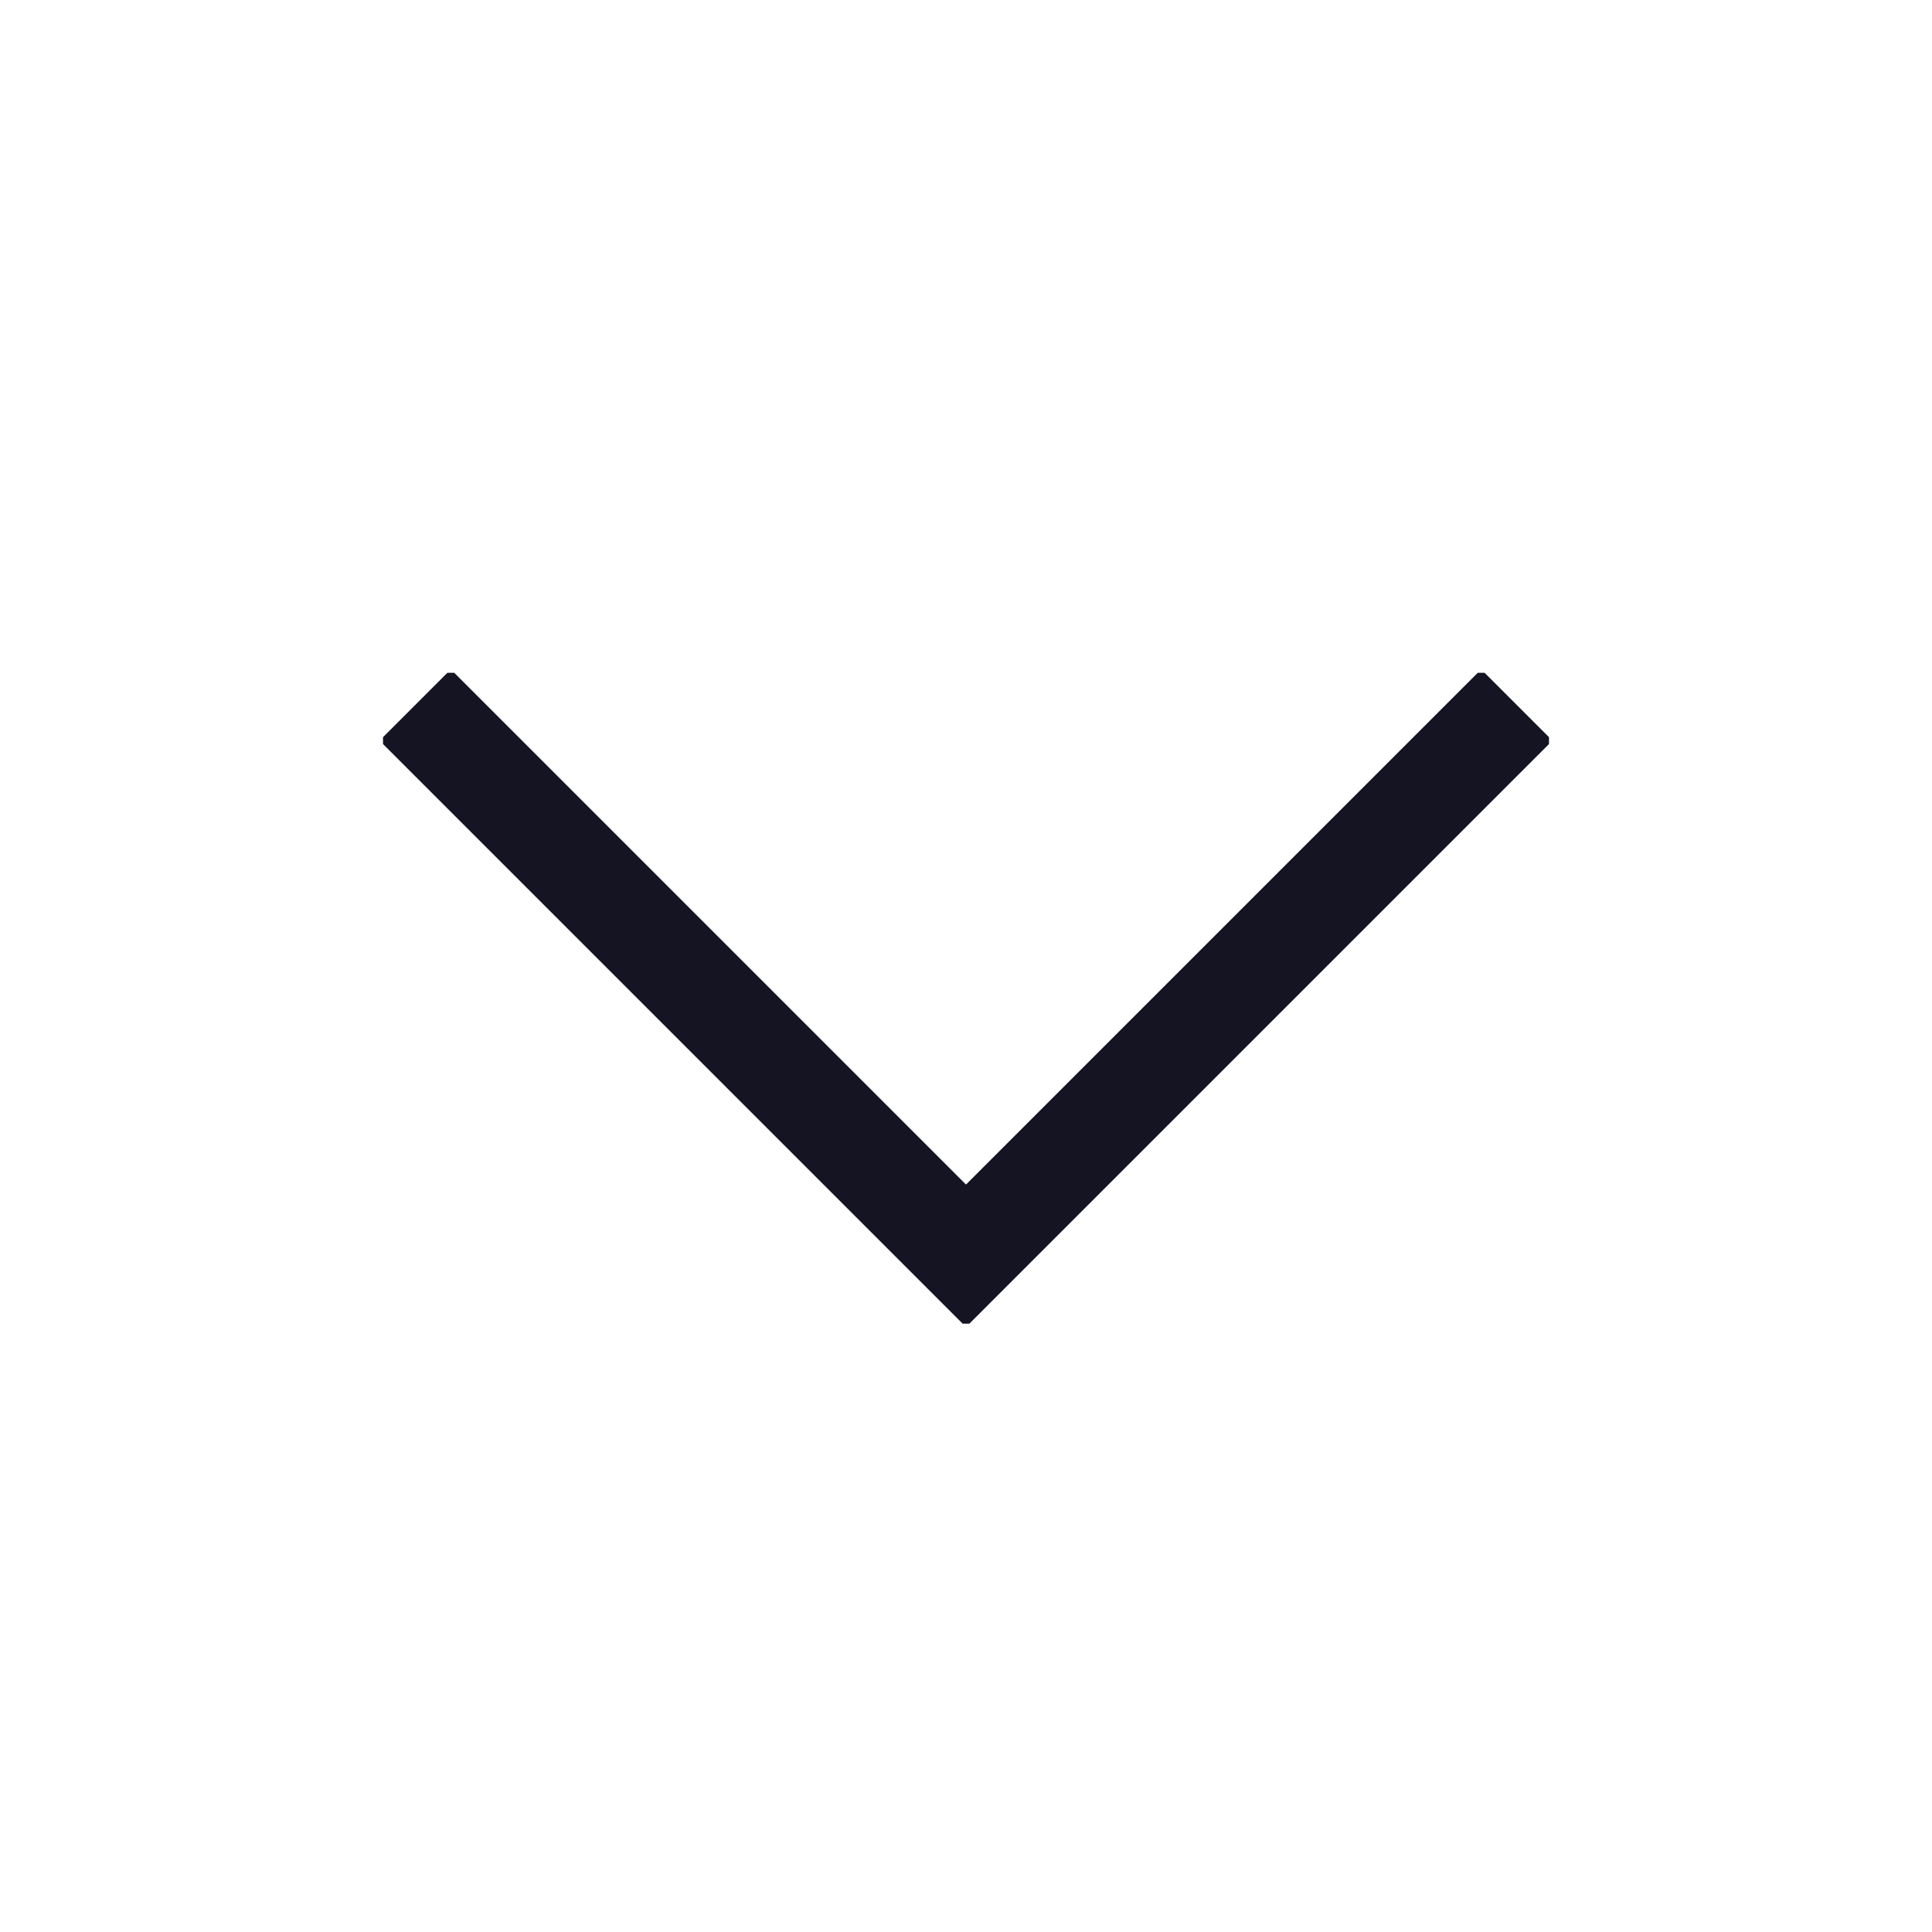 <svg width="16" height="16" viewBox="0 0 16 16" xmlns="http://www.w3.org/2000/svg">
    <g fill="none" fill-rule="evenodd">
        <path fill="#141423" d="M3.762 5.572h-.057l-.533.533v.057l4.8 4.8h.056l4.8-4.8v-.057l-.533-.533h-.057L8 9.81z"/>
        <path fill="none" d="M0 0h16v16H0z"/>
    </g>
</svg>
